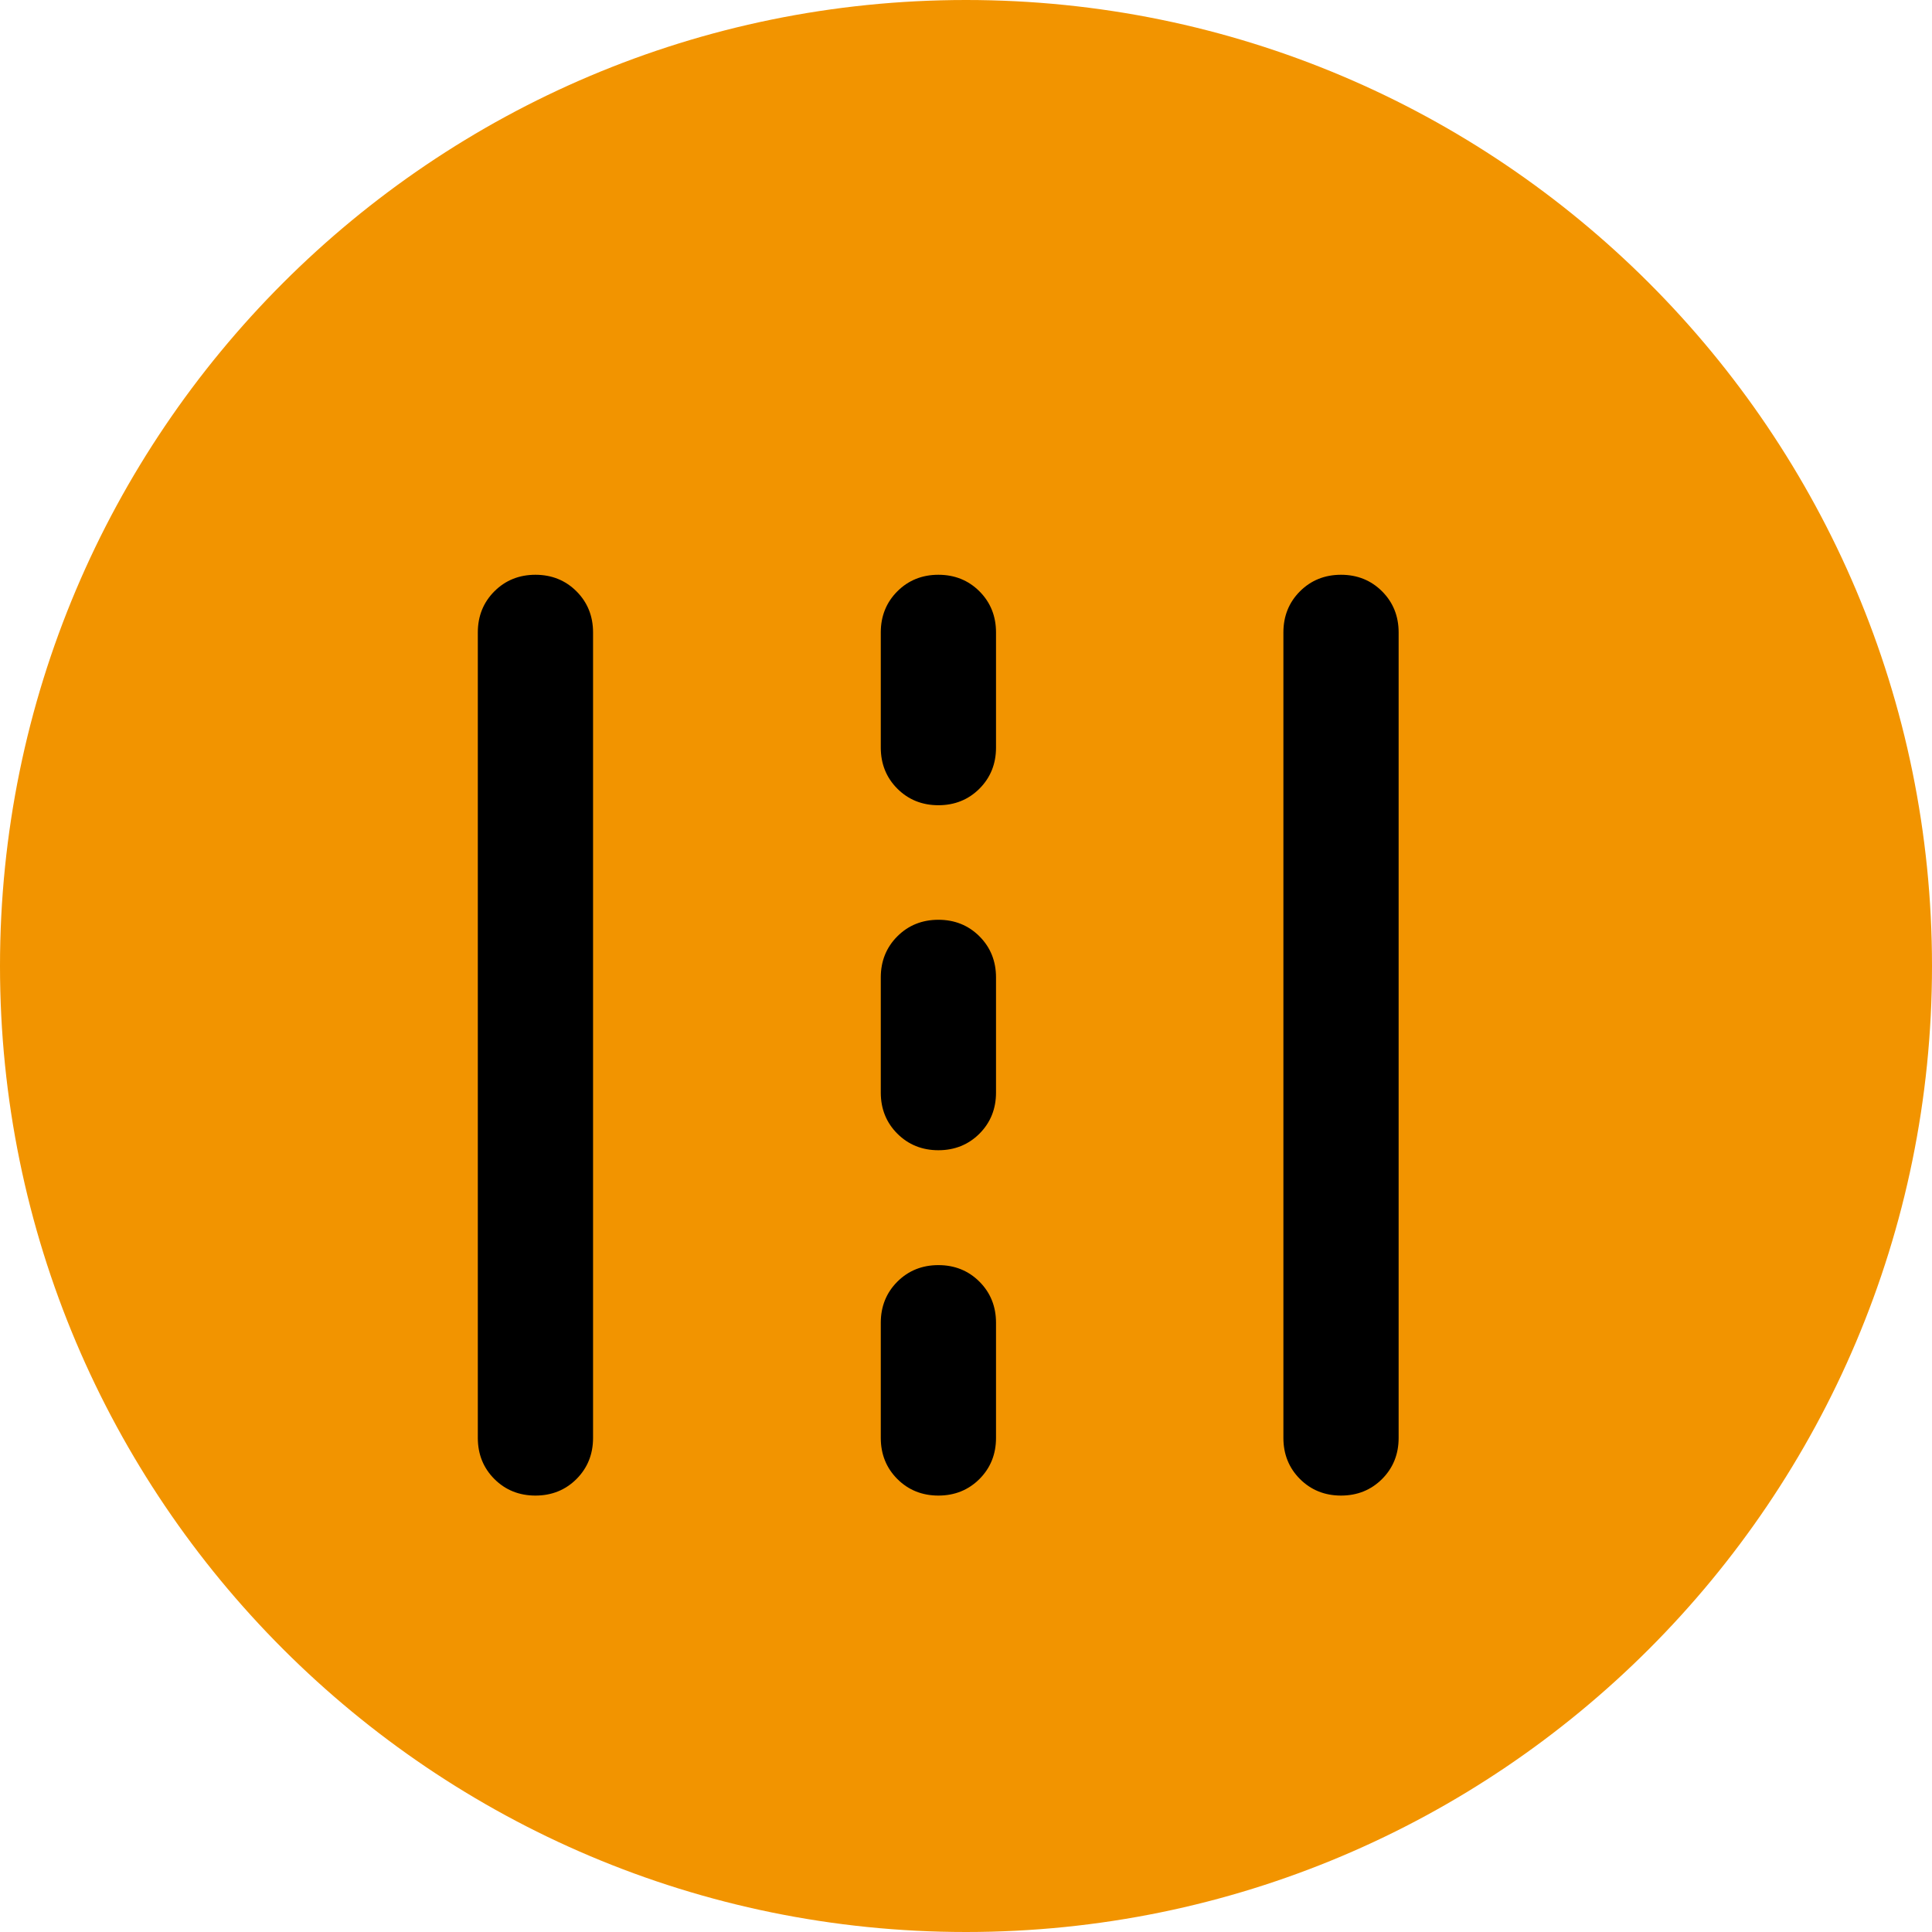 <?xml version="1.0" encoding="UTF-8"?>
<svg id="Layer_1" xmlns="http://www.w3.org/2000/svg" version="1.1" viewBox="0 0 56 56">
  <!-- Generator: Adobe Illustrator 29.5.1, SVG Export Plug-In . SVG Version: 2.1.0 Build 141)  -->
  <defs>
    <style>
      .st0 {
        fill: #f29400;
      }
    </style>
  </defs>
  <path class="st0" d="M28,0h0c15.46,0,28,12.54,28,28h0c0,15.46-12.54,28-28,28h0C12.54,56,0,43.46,0,28h0C0,12.54,12.54,0,28,0Z"/>
  <path d="M15.52,43.35c-.47,0-.87-.16-1.19-.48-.32-.32-.48-.72-.48-1.19v-23.35c0-.47.16-.87.48-1.19s.72-.48,1.19-.48c.47,0,.87.16,1.19.48.32.32.48.72.48,1.19v23.35c0,.47-.16.87-.48,1.19-.32.32-.72.48-1.19.48M27.2,43.35c-.47,0-.87-.16-1.19-.48-.32-.32-.48-.72-.48-1.19v-3.34c0-.47.16-.87.48-1.19.32-.32.72-.48,1.19-.48.47,0,.87.16,1.19.48.32.32.48.72.48,1.19v3.34c0,.47-.16.87-.48,1.19-.32.32-.72.48-1.19.48M38.87,43.35c-.47,0-.87-.16-1.19-.48-.32-.32-.48-.72-.48-1.19v-23.35c0-.47.16-.87.48-1.19.32-.32.72-.48,1.19-.48.47,0,.87.16,1.19.48.32.32.48.72.48,1.19v23.35c0,.47-.16.87-.48,1.19-.32.32-.72.48-1.19.48M27.2,33.34c-.47,0-.87-.16-1.19-.48-.32-.32-.48-.72-.48-1.19v-3.34c0-.47.16-.87.48-1.19.32-.32.72-.48,1.19-.48s.87.16,1.19.48.48.72.48,1.19v3.34c0,.47-.16.87-.48,1.19-.32.32-.72.48-1.19.48M27.2,23.34c-.47,0-.87-.16-1.19-.48s-.48-.72-.48-1.19v-3.34c0-.47.16-.87.48-1.19.32-.32.72-.48,1.19-.48.47,0,.87.16,1.19.48s.48.72.48,1.19v3.34c0,.47-.16.87-.48,1.19-.32.32-.72.48-1.19.48"/>
</svg>